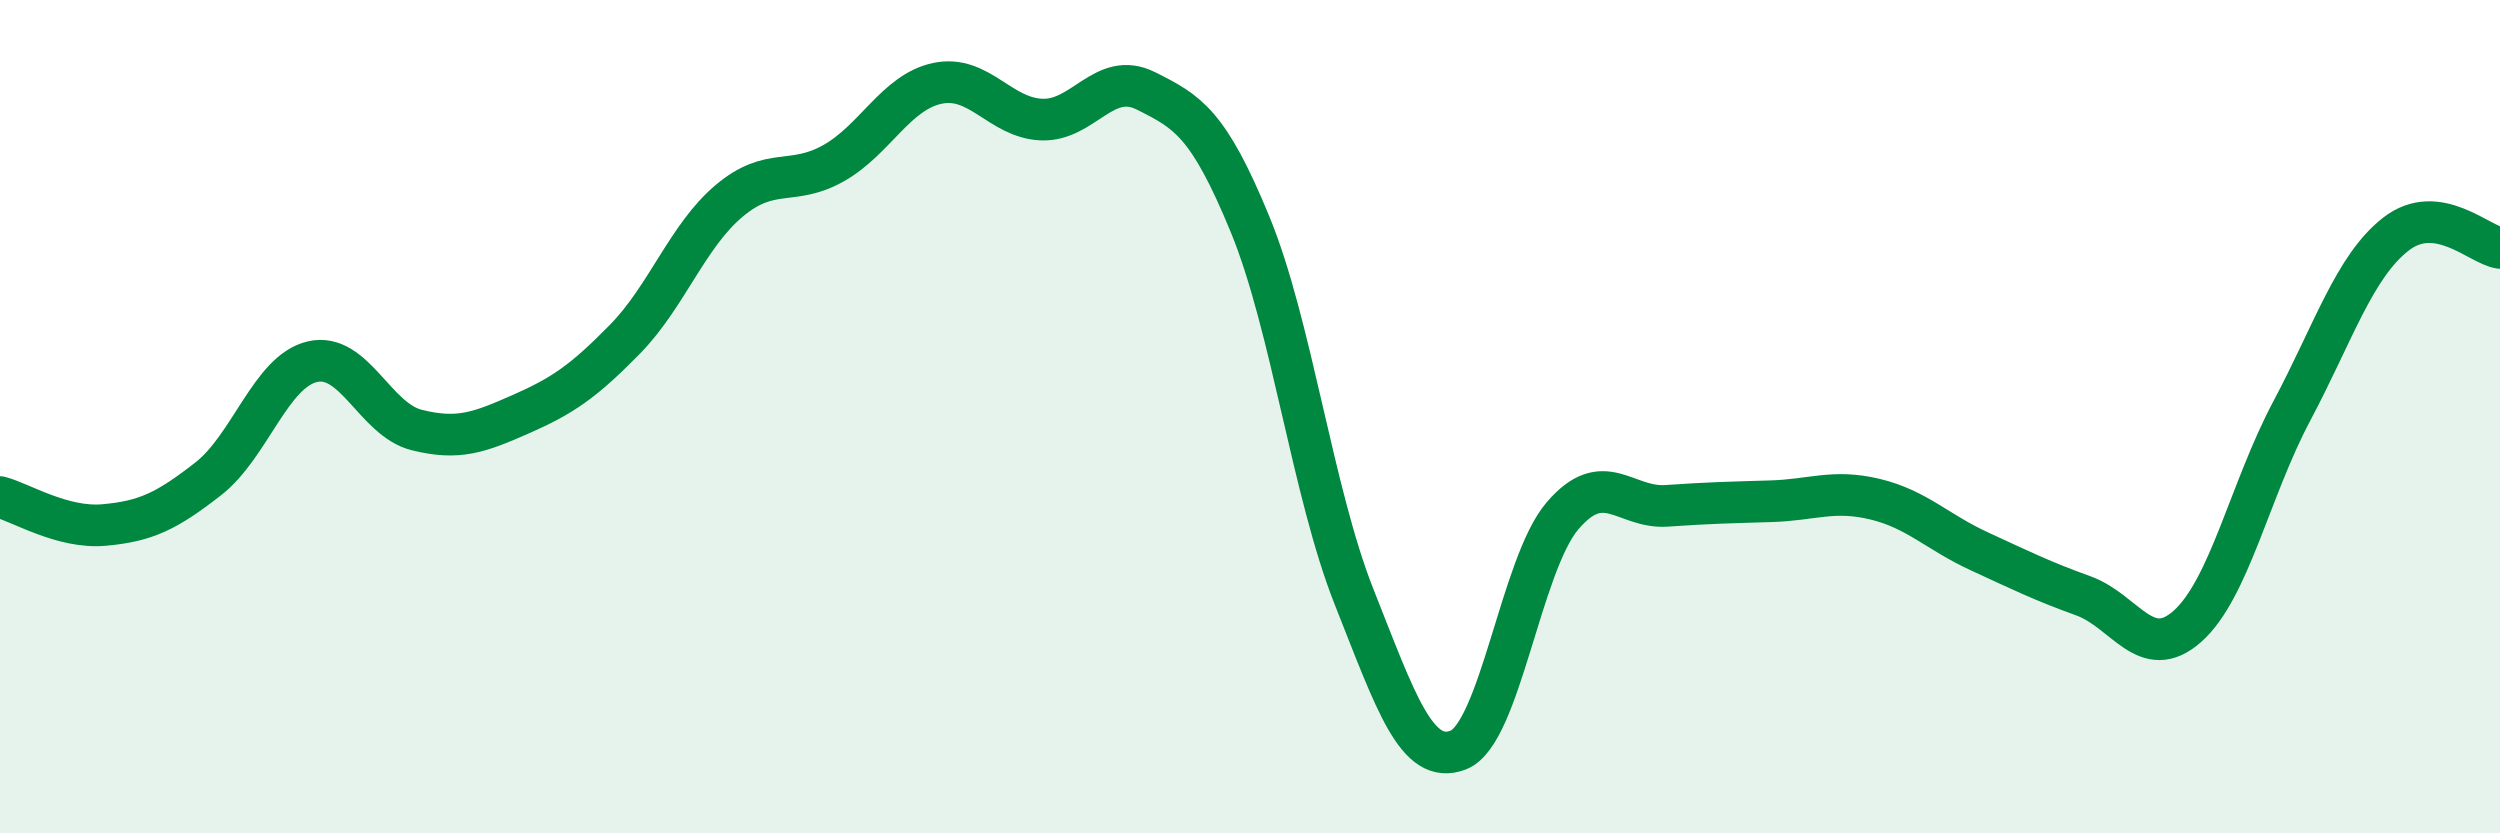 
    <svg width="60" height="20" viewBox="0 0 60 20" xmlns="http://www.w3.org/2000/svg">
      <path
        d="M 0,11.93 C 0.5,12.06 1.5,12.69 2.5,12.6 C 3.5,12.51 4,12.27 5,11.49 C 6,10.71 6.5,8.91 7.5,8.68 C 8.5,8.45 9,10.07 10,10.32 C 11,10.57 11.5,10.38 12.5,9.94 C 13.5,9.5 14,9.16 15,8.14 C 16,7.12 16.5,5.66 17.5,4.82 C 18.5,3.98 19,4.48 20,3.92 C 21,3.36 21.5,2.21 22.5,2 C 23.5,1.79 24,2.83 25,2.87 C 26,2.91 26.5,1.68 27.5,2.18 C 28.5,2.68 29,2.95 30,5.38 C 31,7.81 31.5,11.81 32.5,14.33 C 33.5,16.85 34,18.39 35,18 C 36,17.61 36.5,13.55 37.5,12.38 C 38.5,11.21 39,12.21 40,12.14 C 41,12.07 41.5,12.06 42.5,12.03 C 43.5,12 44,11.74 45,11.98 C 46,12.22 46.5,12.77 47.5,13.23 C 48.5,13.69 49,13.94 50,14.3 C 51,14.66 51.5,15.92 52.5,15.03 C 53.5,14.14 54,11.75 55,9.87 C 56,7.99 56.5,6.4 57.5,5.62 C 58.5,4.84 59.5,5.88 60,5.95L60 20L0 20Z"
        fill="#008740"
        opacity="0.1"
        stroke-linecap="round"
        stroke-linejoin="round"
      />
      <path
        d="M 0,11.93 C 0.5,12.06 1.5,12.69 2.5,12.6 C 3.5,12.51 4,12.27 5,11.49 C 6,10.71 6.5,8.91 7.5,8.68 C 8.5,8.45 9,10.07 10,10.32 C 11,10.57 11.5,10.38 12.5,9.94 C 13.5,9.5 14,9.16 15,8.14 C 16,7.12 16.5,5.66 17.5,4.82 C 18.5,3.98 19,4.48 20,3.92 C 21,3.36 21.5,2.21 22.5,2 C 23.5,1.79 24,2.83 25,2.87 C 26,2.91 26.5,1.68 27.5,2.18 C 28.5,2.68 29,2.95 30,5.38 C 31,7.81 31.5,11.81 32.5,14.33 C 33.5,16.85 34,18.39 35,18 C 36,17.61 36.5,13.55 37.5,12.38 C 38.5,11.21 39,12.21 40,12.14 C 41,12.07 41.5,12.06 42.5,12.03 C 43.5,12 44,11.74 45,11.98 C 46,12.22 46.5,12.77 47.5,13.23 C 48.5,13.69 49,13.94 50,14.3 C 51,14.66 51.5,15.92 52.5,15.03 C 53.5,14.14 54,11.75 55,9.87 C 56,7.99 56.5,6.4 57.5,5.62 C 58.5,4.84 59.5,5.88 60,5.95"
        stroke="#008740"
        stroke-width="1"
        fill="none"
        stroke-linecap="round"
        stroke-linejoin="round"
      />
    </svg>
  